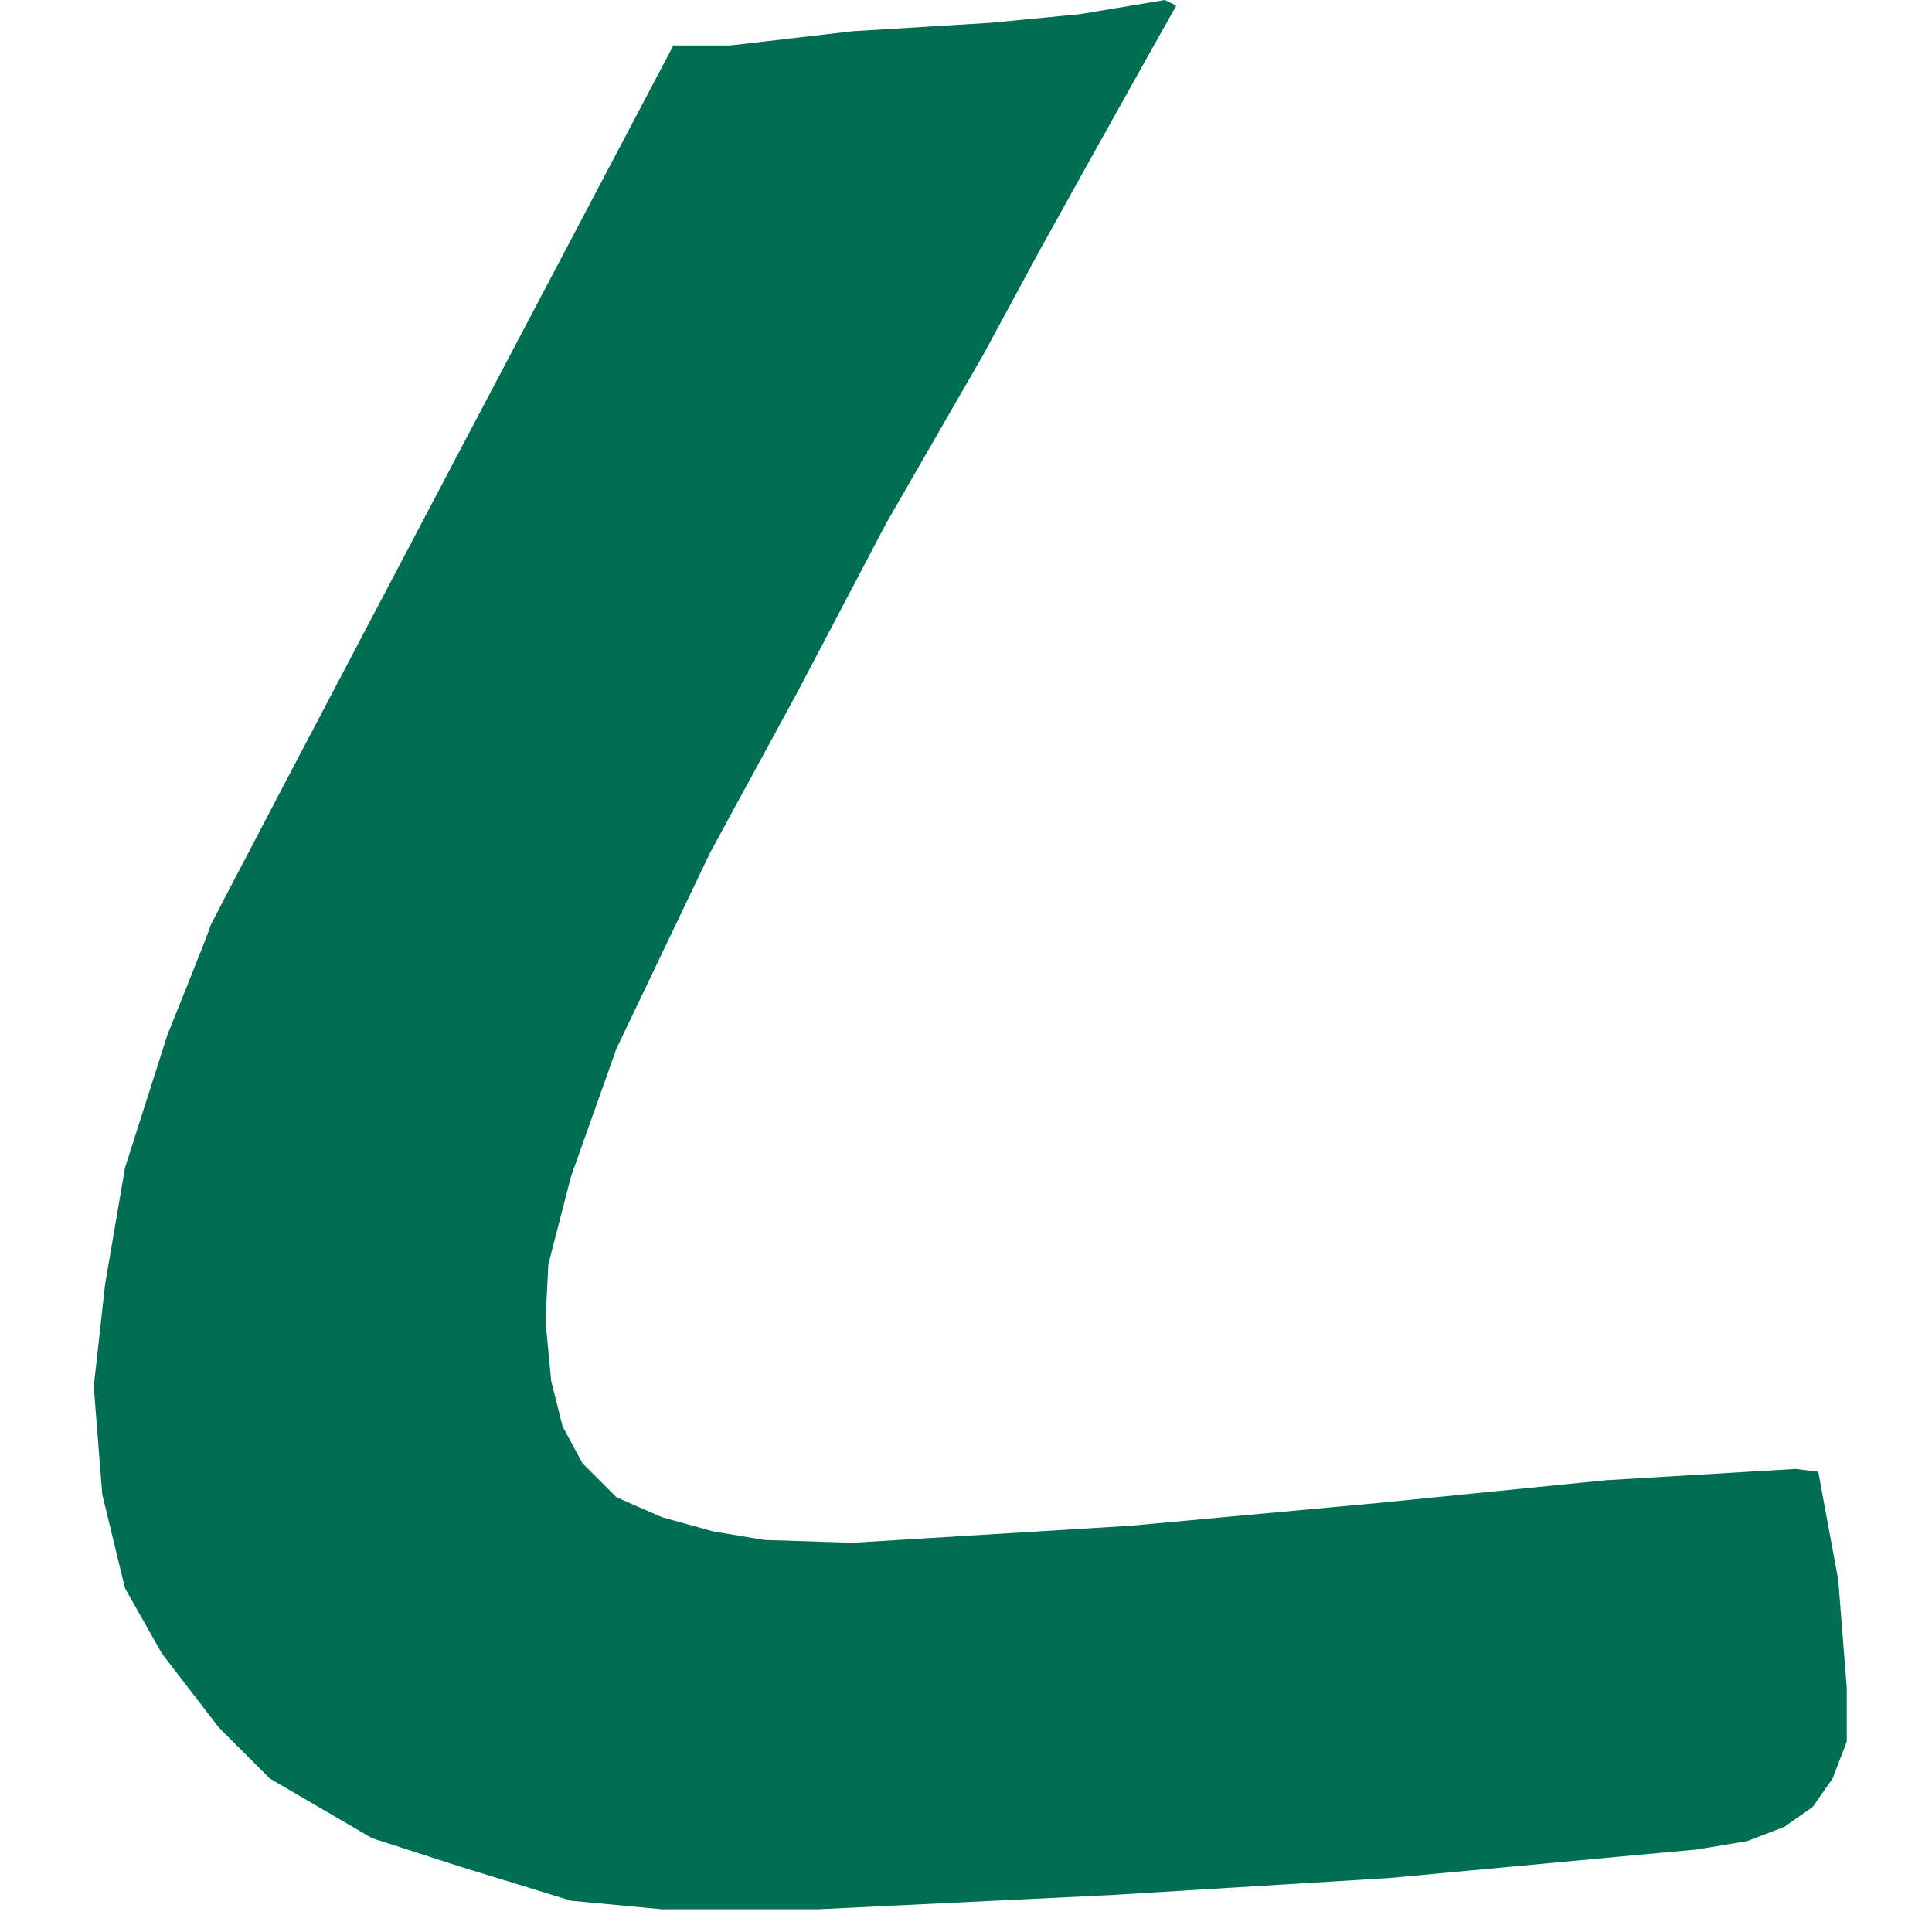 <svg height="68" viewBox="0 0 68 68" width="68" xmlns="http://www.w3.org/2000/svg"><path d="m41 0-3 .5-3.1.3-4.9.3-4.3.5h-2s-16.3 30.9-16.3 31-1.5 3.8-1.5 3.8l-1.5 4.7-.7 4.1-.4 3.6.3 3.8.8 3.3 1.3 2.3 2 2.6 1.8 1.8 3.6 2.1 3.1 1 3.9 1.2 3.2.3h5.5l10.3-.5 9.8-.6 8.6-.8 2.2-.2 1.8-.3 1.3-.5 1-.7.7-1 .5-1.3v-1.9l-.3-3.8-.5-2.7-.2-1.1-.8-.1-6.7.4-8 .8-8.7.8-9.8.6-3.1-.1-1.8-.3-1.8-.5-1.6-.7-1.2-1.2-.7-1.3-.4-1.6-.2-2.1.1-2 .8-3.1 1.6-4.5 3.3-6.9 3.1-5.7 3.1-5.9 3.4-5.9 2-3.7 2-3.6 1.9-3.4.9-1.6z" fill="#006e53"/></svg>